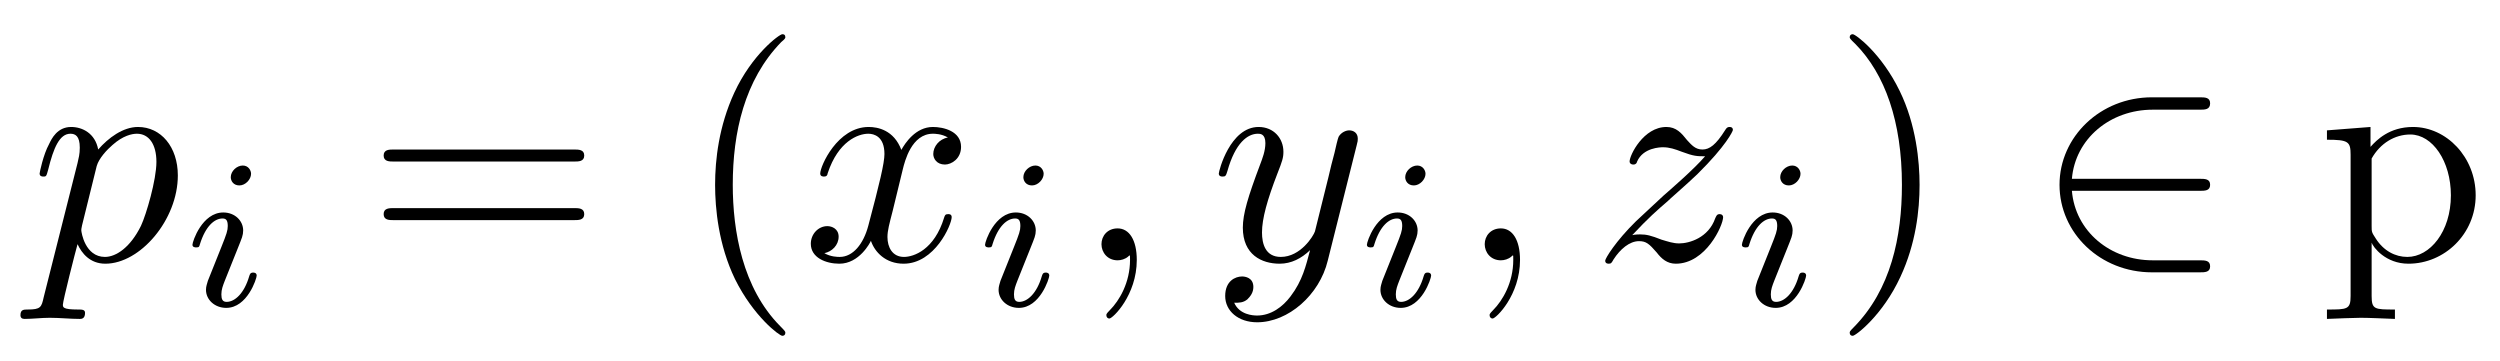 <?xml version="1.0" encoding="UTF-8"?>
<svg xmlns="http://www.w3.org/2000/svg" xmlns:xlink="http://www.w3.org/1999/xlink" width="104pt" height="15pt" viewBox="0 0 104 15" version="1.1">
<defs>
<g>
<symbol overflow="visible" id="glyph0-0">
<path style="stroke:none;" d=""/>
</symbol>
<symbol overflow="visible" id="glyph0-1">
<path style="stroke:none;" d="M 0.562 1.531 C 0.469 1.953 0.438 2.047 -0.109 2.047 C -0.266 2.047 -0.406 2.047 -0.406 2.281 C -0.406 2.391 -0.344 2.438 -0.234 2.438 C 0.094 2.438 0.469 2.391 0.812 2.391 C 1.234 2.391 1.656 2.438 2.062 2.438 C 2.125 2.438 2.281 2.438 2.281 2.188 C 2.281 2.047 2.156 2.047 1.984 2.047 C 1.359 2.047 1.359 1.953 1.359 1.844 C 1.359 1.688 1.875 -0.344 1.969 -0.672 C 2.141 -0.297 2.484 0.141 3.125 0.141 C 4.578 0.141 6.141 -1.688 6.141 -3.531 C 6.141 -4.719 5.438 -5.547 4.484 -5.547 C 3.859 -5.547 3.25 -5.094 2.828 -4.609 C 2.703 -5.281 2.172 -5.547 1.703 -5.547 C 1.125 -5.547 0.891 -5.062 0.781 -4.828 C 0.547 -4.406 0.391 -3.656 0.391 -3.609 C 0.391 -3.484 0.516 -3.484 0.547 -3.484 C 0.672 -3.484 0.672 -3.5 0.75 -3.781 C 0.969 -4.672 1.219 -5.266 1.672 -5.266 C 1.875 -5.266 2.062 -5.172 2.062 -4.688 C 2.062 -4.406 2.016 -4.266 1.969 -4.047 Z M 2.766 -3.922 C 2.859 -4.25 3.203 -4.609 3.422 -4.797 C 3.859 -5.188 4.234 -5.266 4.438 -5.266 C 4.938 -5.266 5.25 -4.828 5.25 -4.094 C 5.25 -3.344 4.828 -1.906 4.609 -1.438 C 4.172 -0.547 3.578 -0.141 3.109 -0.141 C 2.281 -0.141 2.125 -1.172 2.125 -1.25 C 2.125 -1.281 2.125 -1.312 2.156 -1.453 Z M 2.766 -3.922 "/>
</symbol>
<symbol overflow="visible" id="glyph0-2">
<path style="stroke:none;" d="M 4.188 -3.797 C 4.266 -4.109 4.547 -5.266 5.438 -5.266 C 5.5 -5.266 5.797 -5.266 6.062 -5.109 C 5.703 -5.047 5.453 -4.734 5.453 -4.422 C 5.453 -4.234 5.594 -3.984 5.938 -3.984 C 6.203 -3.984 6.609 -4.219 6.609 -4.719 C 6.609 -5.375 5.875 -5.547 5.438 -5.547 C 4.719 -5.547 4.281 -4.875 4.125 -4.594 C 3.812 -5.422 3.141 -5.547 2.766 -5.547 C 1.469 -5.547 0.75 -3.922 0.75 -3.609 C 0.75 -3.484 0.875 -3.484 0.906 -3.484 C 1 -3.484 1.047 -3.516 1.062 -3.625 C 1.5 -4.953 2.328 -5.266 2.75 -5.266 C 2.984 -5.266 3.422 -5.156 3.422 -4.422 C 3.422 -4.047 3.219 -3.203 2.75 -1.438 C 2.547 -0.672 2.109 -0.141 1.562 -0.141 C 1.484 -0.141 1.188 -0.141 0.922 -0.297 C 1.234 -0.359 1.516 -0.625 1.516 -0.984 C 1.516 -1.312 1.234 -1.422 1.047 -1.422 C 0.672 -1.422 0.359 -1.094 0.359 -0.688 C 0.359 -0.109 0.984 0.141 1.547 0.141 C 2.375 0.141 2.828 -0.734 2.859 -0.812 C 3.016 -0.344 3.469 0.141 4.219 0.141 C 5.516 0.141 6.219 -1.484 6.219 -1.797 C 6.219 -1.922 6.109 -1.922 6.078 -1.922 C 5.953 -1.922 5.938 -1.875 5.906 -1.781 C 5.5 -0.438 4.641 -0.141 4.234 -0.141 C 3.75 -0.141 3.547 -0.547 3.547 -0.969 C 3.547 -1.234 3.625 -1.516 3.766 -2.062 Z M 4.188 -3.797 "/>
</symbol>
<symbol overflow="visible" id="glyph0-3">
<path style="stroke:none;" d="M 2.547 -0.016 C 2.547 -0.844 2.234 -1.328 1.75 -1.328 C 1.328 -1.328 1.078 -1.016 1.078 -0.672 C 1.078 -0.328 1.328 0 1.75 0 C 1.891 0 2.062 -0.047 2.188 -0.156 C 2.219 -0.188 2.234 -0.203 2.25 -0.203 C 2.266 -0.203 2.266 -0.188 2.266 -0.016 C 2.266 0.922 1.828 1.672 1.422 2.078 C 1.281 2.219 1.281 2.25 1.281 2.281 C 1.281 2.375 1.344 2.422 1.406 2.422 C 1.547 2.422 2.547 1.453 2.547 -0.016 Z M 2.547 -0.016 "/>
</symbol>
<symbol overflow="visible" id="glyph0-4">
<path style="stroke:none;" d="M 6.094 -4.781 C 6.141 -4.953 6.141 -4.984 6.141 -5.062 C 6.141 -5.297 5.969 -5.406 5.781 -5.406 C 5.656 -5.406 5.453 -5.328 5.344 -5.141 C 5.312 -5.078 5.219 -4.688 5.172 -4.469 C 5.078 -4.141 5 -3.797 4.922 -3.469 L 4.359 -1.203 C 4.297 -1.016 3.766 -0.141 2.938 -0.141 C 2.297 -0.141 2.156 -0.688 2.156 -1.156 C 2.156 -1.734 2.375 -2.516 2.797 -3.609 C 3 -4.125 3.047 -4.266 3.047 -4.516 C 3.047 -5.078 2.641 -5.547 2.016 -5.547 C 0.828 -5.547 0.359 -3.719 0.359 -3.609 C 0.359 -3.484 0.484 -3.484 0.516 -3.484 C 0.641 -3.484 0.656 -3.516 0.719 -3.719 C 1.047 -4.891 1.562 -5.266 1.984 -5.266 C 2.078 -5.266 2.297 -5.266 2.297 -4.875 C 2.297 -4.547 2.172 -4.234 2.078 -3.984 C 1.578 -2.656 1.359 -1.938 1.359 -1.359 C 1.359 -0.234 2.141 0.141 2.891 0.141 C 3.375 0.141 3.797 -0.078 4.156 -0.422 C 3.984 0.219 3.844 0.844 3.344 1.5 C 3.016 1.938 2.531 2.297 1.953 2.297 C 1.781 2.297 1.219 2.266 1 1.766 C 1.203 1.766 1.375 1.766 1.547 1.625 C 1.672 1.5 1.797 1.344 1.797 1.109 C 1.797 0.719 1.453 0.672 1.328 0.672 C 1.047 0.672 0.625 0.859 0.625 1.484 C 0.625 2.109 1.172 2.578 1.953 2.578 C 3.25 2.578 4.547 1.438 4.891 0.016 Z M 6.094 -4.781 "/>
</symbol>
<symbol overflow="visible" id="glyph0-5">
<path style="stroke:none;" d="M 1.672 -1.047 C 2.344 -1.766 2.703 -2.078 3.156 -2.469 C 3.156 -2.484 3.938 -3.156 4.391 -3.594 C 5.578 -4.766 5.859 -5.375 5.859 -5.422 C 5.859 -5.547 5.75 -5.547 5.719 -5.547 C 5.641 -5.547 5.594 -5.516 5.531 -5.406 C 5.156 -4.812 4.891 -4.609 4.594 -4.609 C 4.297 -4.609 4.141 -4.797 3.953 -5 C 3.719 -5.297 3.5 -5.547 3.094 -5.547 C 2.141 -5.547 1.562 -4.375 1.562 -4.109 C 1.562 -4.047 1.609 -3.984 1.719 -3.984 C 1.828 -3.984 1.859 -4.047 1.875 -4.109 C 2.125 -4.688 2.844 -4.703 2.953 -4.703 C 3.219 -4.703 3.453 -4.625 3.734 -4.516 C 4.234 -4.328 4.375 -4.328 4.703 -4.328 C 4.25 -3.797 3.203 -2.891 2.969 -2.688 L 1.828 -1.625 C 0.984 -0.797 0.547 -0.078 0.547 0.016 C 0.547 0.141 0.672 0.141 0.688 0.141 C 0.797 0.141 0.812 0.109 0.891 -0.031 C 1.172 -0.469 1.562 -0.797 1.953 -0.797 C 2.25 -0.797 2.375 -0.688 2.688 -0.328 C 2.891 -0.062 3.125 0.141 3.484 0.141 C 4.734 0.141 5.453 -1.453 5.453 -1.797 C 5.453 -1.859 5.406 -1.922 5.312 -1.922 C 5.188 -1.922 5.172 -1.844 5.125 -1.75 C 4.844 -0.938 4.047 -0.703 3.625 -0.703 C 3.375 -0.703 3.156 -0.781 2.891 -0.859 C 2.453 -1.031 2.266 -1.078 2 -1.078 C 1.984 -1.078 1.781 -1.078 1.672 -1.047 Z M 1.672 -1.047 "/>
</symbol>
<symbol overflow="visible" id="glyph1-0">
<path style="stroke:none;" d=""/>
</symbol>
<symbol overflow="visible" id="glyph1-1">
<path style="stroke:none;" d="M 2.844 -5.484 C 2.844 -5.625 2.734 -5.828 2.5 -5.828 C 2.25 -5.828 2 -5.594 2 -5.344 C 2 -5.188 2.109 -5 2.359 -5 C 2.609 -5 2.844 -5.25 2.844 -5.484 Z M 1.047 -1.031 C 1.016 -0.906 0.969 -0.812 0.969 -0.656 C 0.969 -0.25 1.328 0.094 1.812 0.094 C 2.688 0.094 3.078 -1.125 3.078 -1.25 C 3.078 -1.375 2.953 -1.375 2.938 -1.375 C 2.812 -1.375 2.797 -1.312 2.766 -1.219 C 2.562 -0.516 2.172 -0.156 1.828 -0.156 C 1.656 -0.156 1.609 -0.266 1.609 -0.469 C 1.609 -0.672 1.672 -0.828 1.75 -1.031 C 1.844 -1.266 1.938 -1.5 2.031 -1.734 C 2.109 -1.938 2.438 -2.734 2.469 -2.844 C 2.5 -2.938 2.516 -3.031 2.516 -3.125 C 2.516 -3.531 2.172 -3.875 1.688 -3.875 C 0.812 -3.875 0.406 -2.672 0.406 -2.531 C 0.406 -2.422 0.531 -2.422 0.562 -2.422 C 0.688 -2.422 0.688 -2.453 0.719 -2.562 C 0.953 -3.312 1.328 -3.625 1.656 -3.625 C 1.797 -3.625 1.875 -3.562 1.875 -3.312 C 1.875 -3.125 1.828 -2.984 1.609 -2.438 Z M 1.047 -1.031 "/>
</symbol>
<symbol overflow="visible" id="glyph2-0">
<path style="stroke:none;" d=""/>
</symbol>
<symbol overflow="visible" id="glyph2-1">
<path style="stroke:none;" d="M 8.625 -4.109 C 8.812 -4.109 9.047 -4.109 9.047 -4.359 C 9.047 -4.609 8.812 -4.609 8.625 -4.609 L 1.109 -4.609 C 0.938 -4.609 0.703 -4.609 0.703 -4.359 C 0.703 -4.109 0.938 -4.109 1.125 -4.109 Z M 8.625 -1.672 C 8.812 -1.672 9.047 -1.672 9.047 -1.922 C 9.047 -2.172 8.812 -2.172 8.625 -2.172 L 1.125 -2.172 C 0.938 -2.172 0.703 -2.172 0.703 -1.922 C 0.703 -1.672 0.938 -1.672 1.109 -1.672 Z M 8.625 -1.672 "/>
</symbol>
<symbol overflow="visible" id="glyph2-2">
<path style="stroke:none;" d="M 4.156 3.016 C 4.156 2.969 4.156 2.953 3.938 2.734 C 2.375 1.156 1.969 -1.219 1.969 -3.141 C 1.969 -5.312 2.453 -7.5 3.984 -9.078 C 4.156 -9.219 4.156 -9.25 4.156 -9.281 C 4.156 -9.375 4.109 -9.406 4.031 -9.406 C 3.906 -9.406 2.766 -8.562 2.031 -6.969 C 1.391 -5.578 1.234 -4.188 1.234 -3.141 C 1.234 -2.156 1.375 -0.641 2.062 0.781 C 2.828 2.328 3.906 3.141 4.031 3.141 C 4.109 3.141 4.156 3.094 4.156 3.016 Z M 4.156 3.016 "/>
</symbol>
<symbol overflow="visible" id="glyph2-3">
<path style="stroke:none;" d="M 3.625 -3.141 C 3.625 -4.109 3.484 -5.641 2.797 -7.047 C 2.047 -8.594 0.969 -9.406 0.844 -9.406 C 0.766 -9.406 0.719 -9.359 0.719 -9.281 C 0.719 -9.25 0.719 -9.219 0.953 -9 C 2.188 -7.75 2.891 -5.766 2.891 -3.141 C 2.891 -0.984 2.438 1.219 0.875 2.797 C 0.719 2.953 0.719 2.969 0.719 3.016 C 0.719 3.094 0.766 3.141 0.844 3.141 C 0.969 3.141 2.094 2.281 2.828 0.688 C 3.469 -0.688 3.625 -2.078 3.625 -3.141 Z M 3.625 -3.141 "/>
</symbol>
<symbol overflow="visible" id="glyph2-4">
<path style="stroke:none;" d="M 2.156 -4.719 L 2.156 -5.547 L 0.344 -5.406 L 0.344 -5.016 C 1.234 -5.016 1.328 -4.938 1.328 -4.391 L 1.328 1.484 C 1.328 2.047 1.188 2.047 0.344 2.047 L 0.344 2.438 C 0.781 2.422 1.438 2.391 1.75 2.391 C 2.094 2.391 2.734 2.422 3.172 2.438 L 3.172 2.047 C 2.328 2.047 2.203 2.047 2.203 1.484 L 2.203 -0.734 C 2.266 -0.547 2.781 0.141 3.734 0.141 C 5.234 0.141 6.531 -1.094 6.531 -2.703 C 6.531 -4.297 5.312 -5.547 3.922 -5.547 C 2.938 -5.547 2.406 -5 2.156 -4.719 Z M 2.203 -1.438 L 2.203 -4.234 C 2.562 -4.875 3.172 -5.234 3.812 -5.234 C 4.734 -5.234 5.5 -4.125 5.5 -2.703 C 5.5 -1.188 4.625 -0.141 3.688 -0.141 C 3.188 -0.141 2.703 -0.391 2.375 -0.906 C 2.203 -1.172 2.203 -1.172 2.203 -1.438 Z M 2.203 -1.438 "/>
</symbol>
<symbol overflow="visible" id="glyph3-0">
<path style="stroke:none;" d=""/>
</symbol>
<symbol overflow="visible" id="glyph3-1">
<path style="stroke:none;" d="M 6.875 -2.891 C 7.094 -2.891 7.312 -2.891 7.312 -3.141 C 7.312 -3.391 7.094 -3.391 6.875 -3.391 L 1.562 -3.391 C 1.703 -5.062 3.156 -6.266 4.922 -6.266 L 6.875 -6.266 C 7.094 -6.266 7.312 -6.266 7.312 -6.531 C 7.312 -6.781 7.094 -6.781 6.875 -6.781 L 4.891 -6.781 C 2.75 -6.781 1.047 -5.141 1.047 -3.141 C 1.047 -1.125 2.75 0.5 4.891 0.5 L 6.875 0.5 C 7.094 0.5 7.312 0.5 7.312 0.25 C 7.312 0 7.094 0 6.875 0 L 4.922 0 C 3.156 0 1.703 -1.203 1.562 -2.891 Z M 6.875 -2.891 "/>
</symbol>
</g>
</defs>
<g id="surface1">
<g style="fill:rgb(0%,0%,0%);fill-opacity:1;">
  <use xlink:href="#glyph0-1" x="1.257" y="10.829"/>
</g>
<g style="fill:rgb(0%,0%,0%);fill-opacity:1;">
  <use xlink:href="#glyph1-1" x="7.6" y="12.714"/>
</g>
<g style="fill:rgb(0%,0%,0%);fill-opacity:1;">
  <use xlink:href="#glyph2-1" x="15.257" y="10.829"/>
</g>
<g style="fill:rgb(0%,0%,0%);fill-opacity:1;">
  <use xlink:href="#glyph2-2" x="28.514" y="10.829"/>
</g>
<g style="fill:rgb(0%,0%,0%);fill-opacity:1;">
  <use xlink:href="#glyph0-2" x="33.371" y="10.829"/>
</g>
<g style="fill:rgb(0%,0%,0%);fill-opacity:1;">
  <use xlink:href="#glyph1-1" x="40.572" y="12.714"/>
</g>
<g style="fill:rgb(0%,0%,0%);fill-opacity:1;">
  <use xlink:href="#glyph0-3" x="44.743" y="10.829"/>
</g>
<g style="fill:rgb(0%,0%,0%);fill-opacity:1;">
  <use xlink:href="#glyph0-4" x="50.343" y="10.829"/>
</g>
<g style="fill:rgb(0%,0%,0%);fill-opacity:1;">
  <use xlink:href="#glyph1-1" x="56.457" y="12.714"/>
</g>
<g style="fill:rgb(0%,0%,0%);fill-opacity:1;">
  <use xlink:href="#glyph0-3" x="60.686" y="10.829"/>
</g>
<g style="fill:rgb(0%,0%,0%);fill-opacity:1;">
  <use xlink:href="#glyph0-5" x="66.229" y="10.829"/>
</g>
<g style="fill:rgb(0%,0%,0%);fill-opacity:1;">
  <use xlink:href="#glyph1-1" x="72.057" y="12.714"/>
</g>
<g style="fill:rgb(0%,0%,0%);fill-opacity:1;">
  <use xlink:href="#glyph2-3" x="76.229" y="10.829"/>
</g>
<g style="fill:rgb(0%,0%,0%);fill-opacity:1;">
  <use xlink:href="#glyph3-1" x="84.629" y="10.829"/>
</g>
<g style="fill:rgb(0%,0%,0%);fill-opacity:1;">
  <use xlink:href="#glyph2-4" x="96.457" y="10.829"/>
</g>
</g>
</svg>
